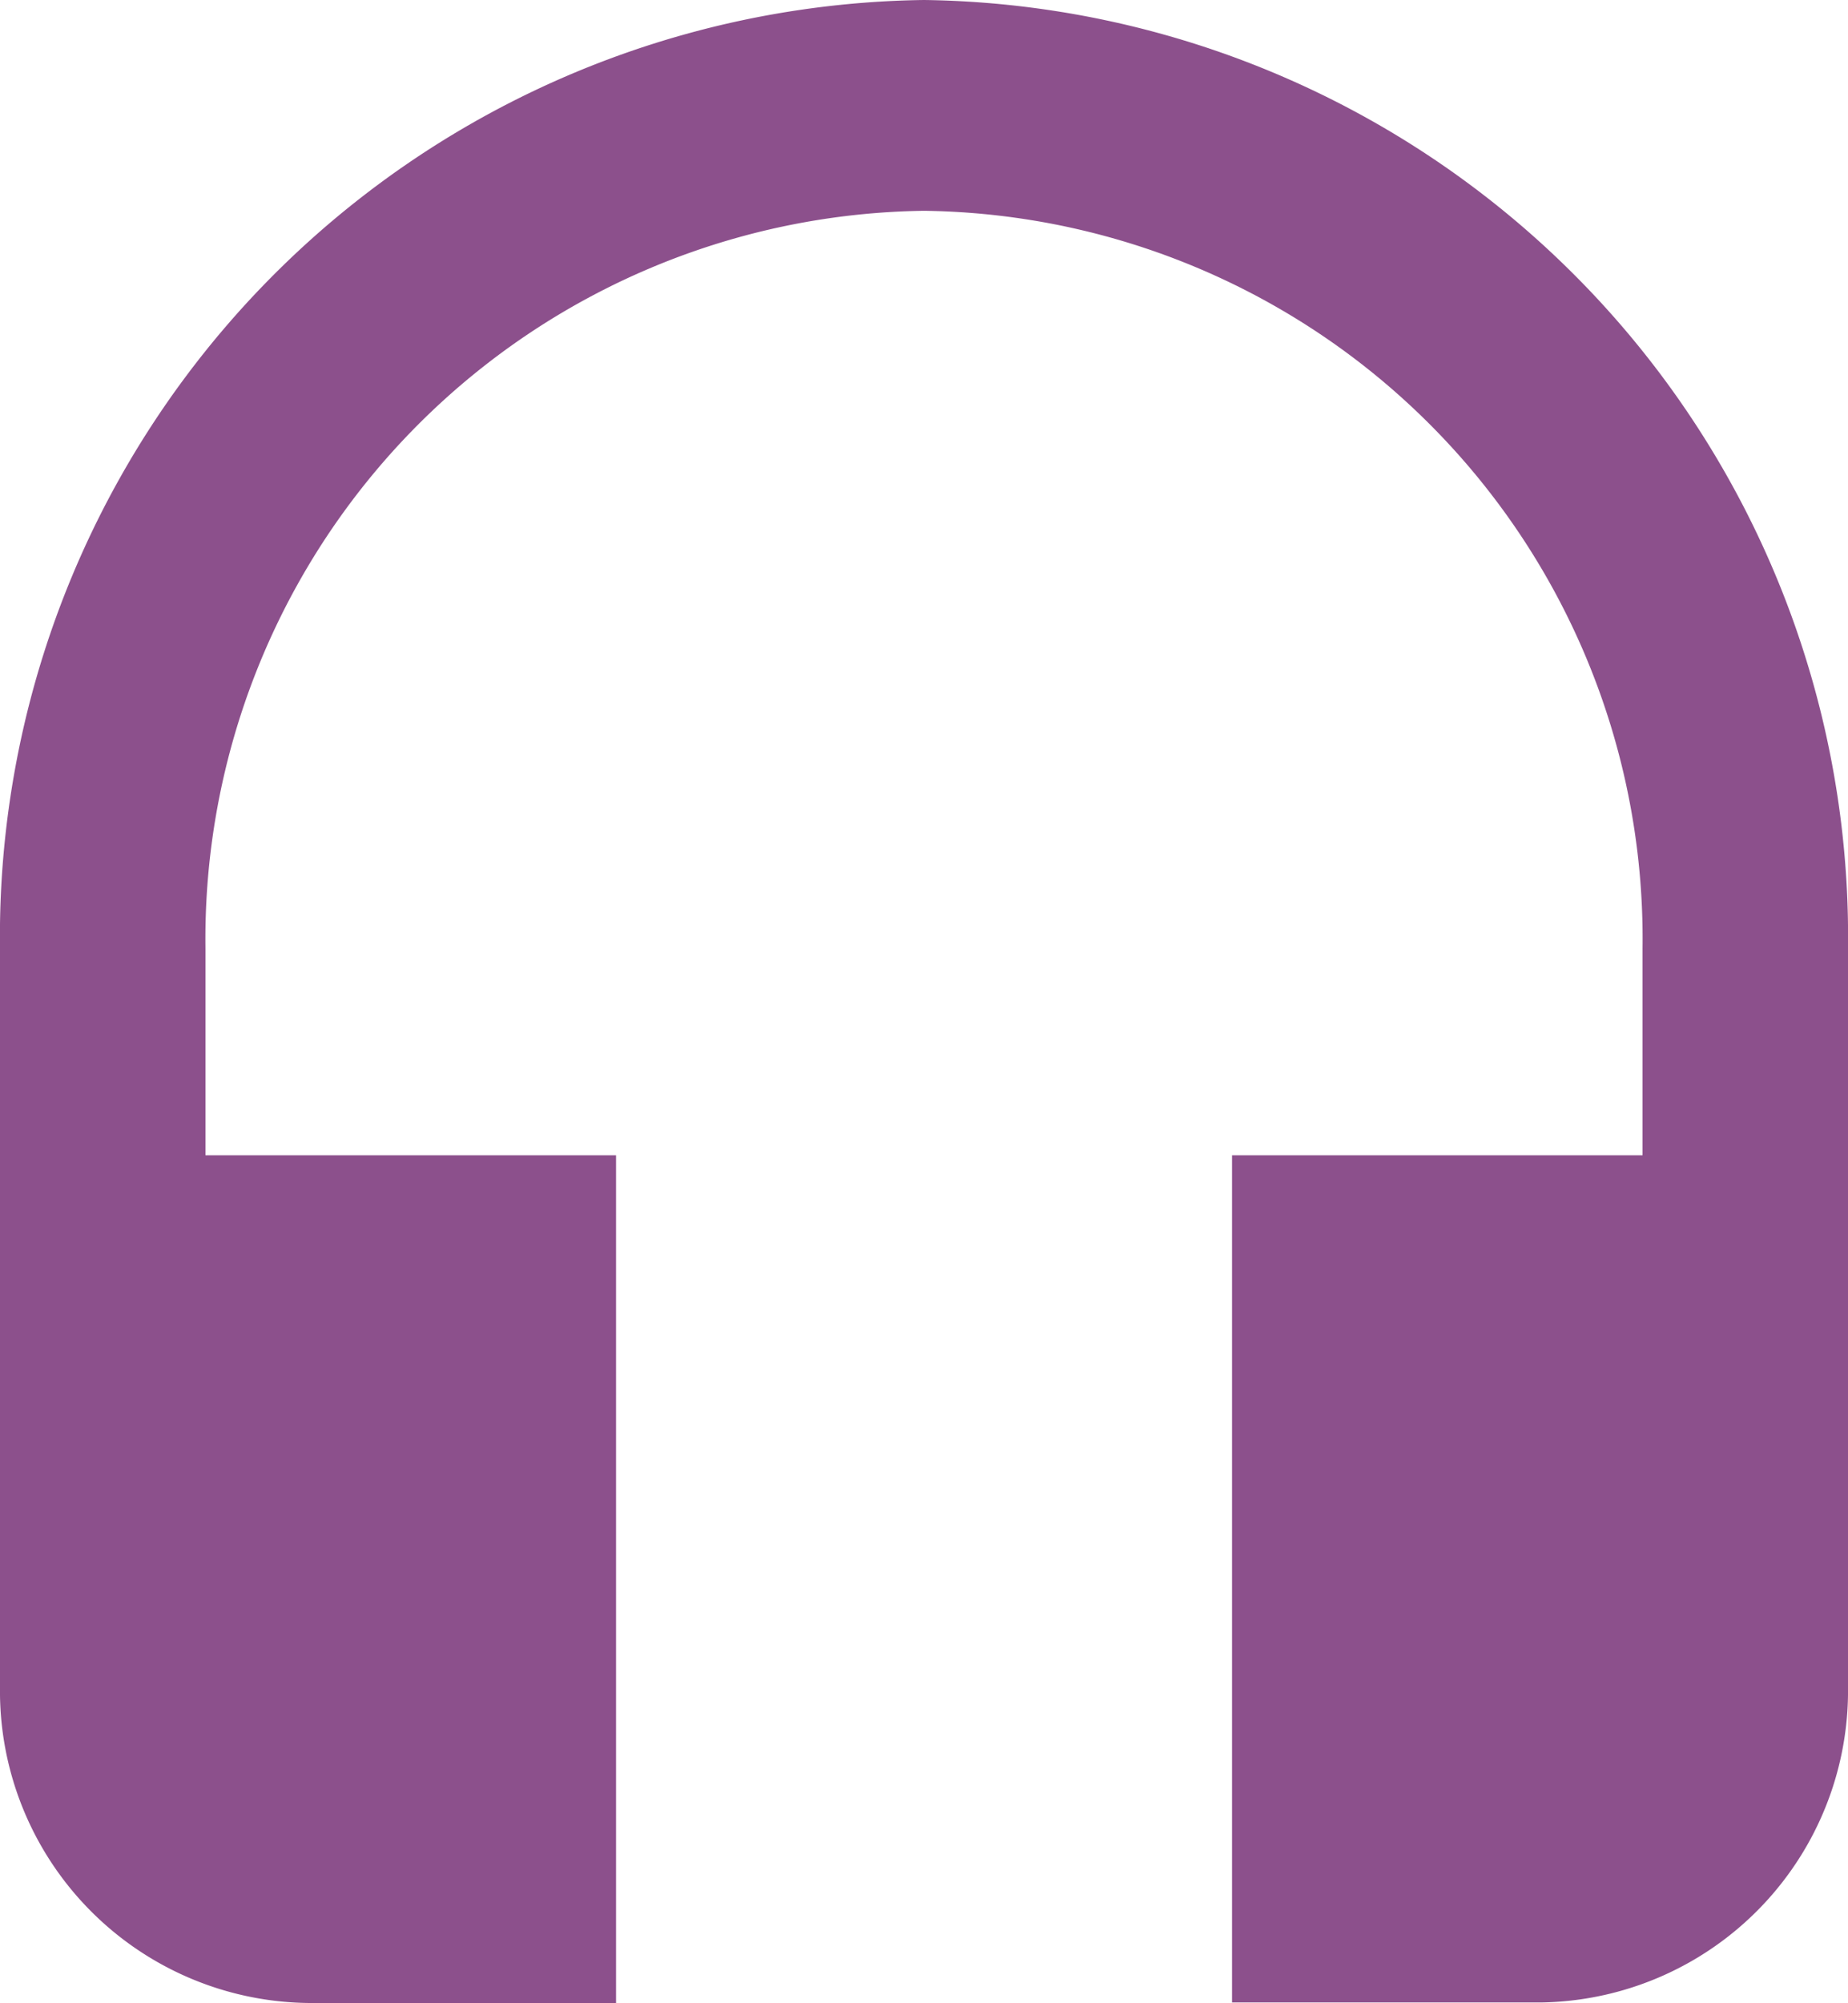 <svg xmlns="http://www.w3.org/2000/svg" width="22" height="23.839" viewBox="0 0 22 23.839">
  <path id="Icon_ionic-md-headset" data-name="Icon ionic-md-headset" d="M15.5,3.375a11.149,11.149,0,0,0-11,11.292V23.45a3.714,3.714,0,0,0,3.667,3.764h3.667V17.125H6.946V14.667A8.668,8.668,0,0,1,15.5,5.884a8.664,8.664,0,0,1,8.554,8.783v2.458H19.167V27.208h3.667A3.71,3.71,0,0,0,26.5,23.444V14.667A11.149,11.149,0,0,0,15.5,3.375Z" transform="translate(-4.5 -3.375)" fill="#6f256f" opacity="0.8"/>
</svg>
